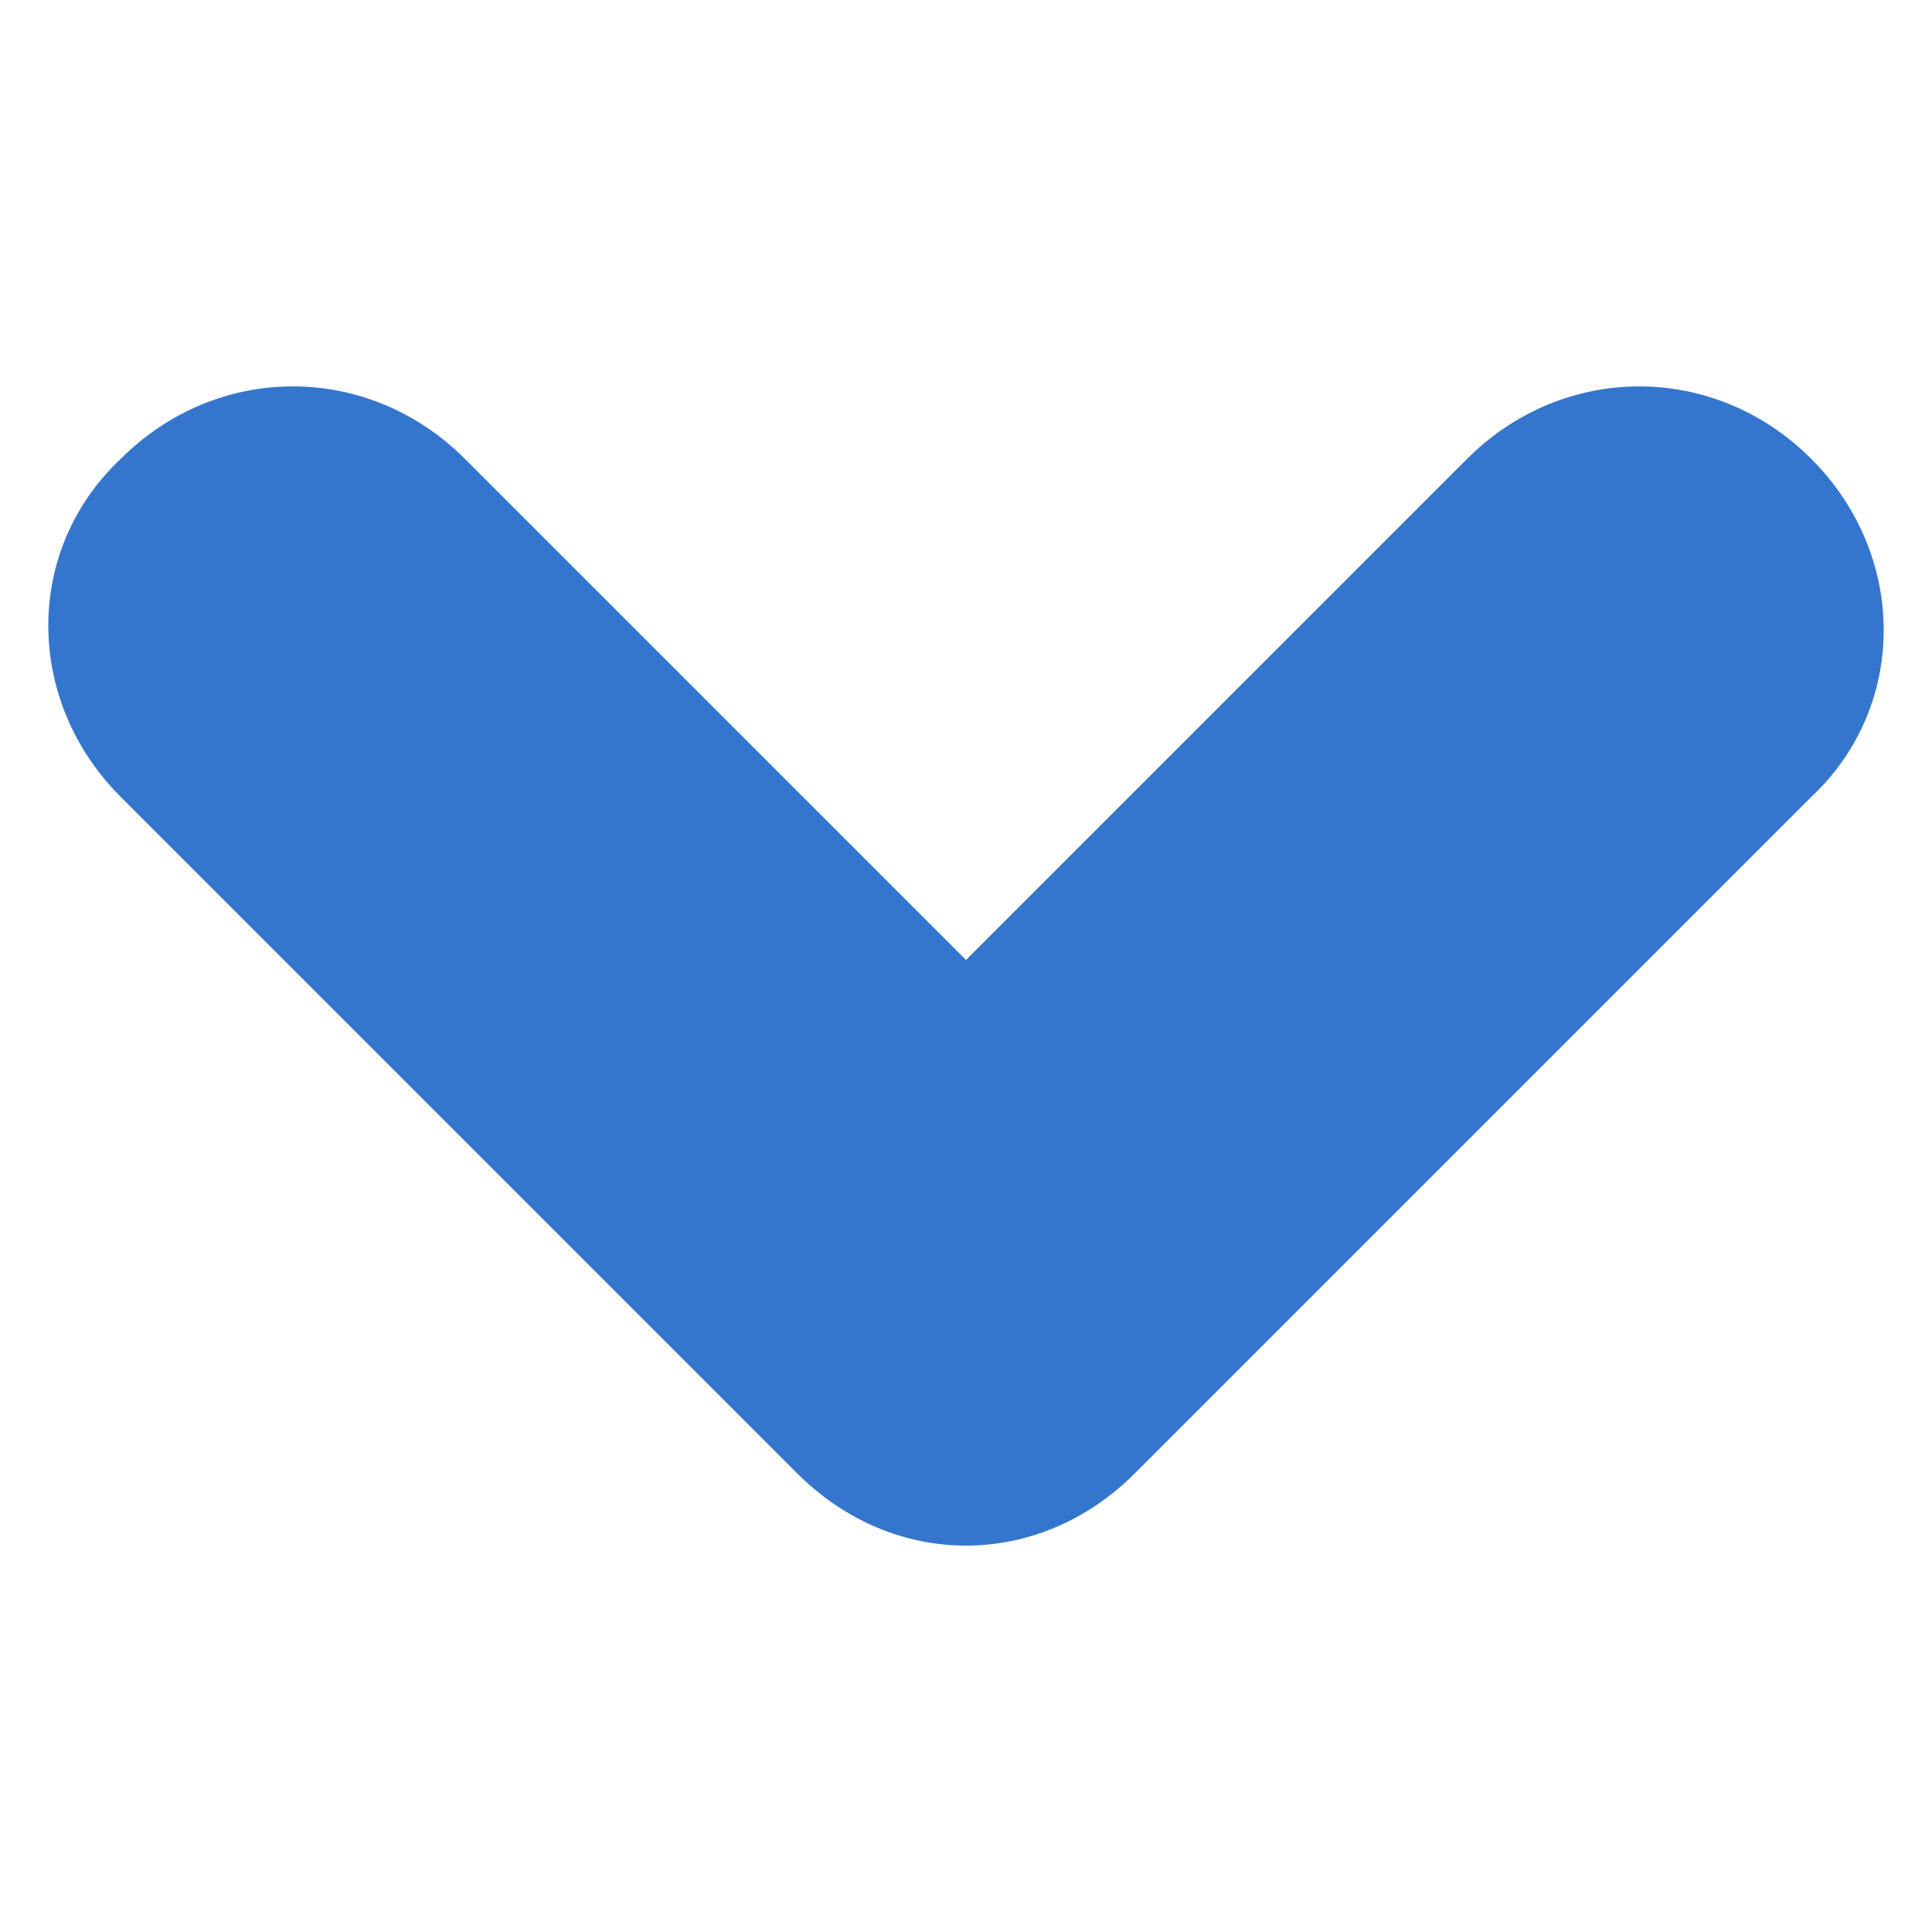 <?xml version="1.0" encoding="utf-8"?>
<!-- Generator: Adobe Illustrator 25.2.3, SVG Export Plug-In . SVG Version: 6.00 Build 0)  -->
<svg version="1.1" xmlns="http://www.w3.org/2000/svg" xmlns:xlink="http://www.w3.org/1999/xlink" x="0px" y="0px"
	 viewBox="0 0 32 32" style="enable-background:new 0 0 32 32;" xml:space="preserve">
<style type="text/css">
	.st0{fill:#F7F9FC;}
	.st1{fill:#F2F2F9;}
	.st2{fill:#FFFFFF;}
	.st3{fill:#3476CE;}
	.st4{opacity:0.1;}
	.st5{fill:#FAFCD7;}
	.st6{fill:#143848;}
	.st7{fill:none;stroke:#3476CE;stroke-width:5;stroke-linecap:round;stroke-linejoin:round;stroke-miterlimit:10;}
	.st8{fill:url(#SVGID_1_);}
	.st9{fill:#3E4857;}
	.st10{fill-rule:evenodd;clip-rule:evenodd;fill:#3E4857;}
	.st11{fill:none;stroke:#E5E5E5;stroke-miterlimit:10;}
	.st12{fill:#FFFFFF;stroke:#E0E2E6;stroke-width:2;stroke-miterlimit:10;}
	.st13{fill:#FFFFFF;stroke:#E0E2E6;stroke-width:2;stroke-linecap:round;stroke-linejoin:round;stroke-miterlimit:10;}
	.st14{fill:none;stroke:#FFFFFF;stroke-miterlimit:10;}
	.st15{fill:#FFFFFF;stroke:#FFFFFF;stroke-miterlimit:10;}
	.st16{fill:none;stroke:#7F8198;stroke-miterlimit:10;}
	.st17{fill:none;stroke:#3476CE;stroke-width:3;stroke-linecap:round;stroke-linejoin:round;stroke-miterlimit:10;}
	.st18{fill:#3F4255;}
	.st19{fill:#7F8198;}
	.st20{fill:#F3F5F8;}
	.st21{fill:#3265BD;}
	.st22{fill-rule:evenodd;clip-rule:evenodd;fill:#FFFFFF;}
	.st23{opacity:7.000000e-02;}
	.st24{fill:url(#SVGID_2_);}
	.st25{fill:url(#SVGID_3_);}
	.st26{fill:none;stroke:#FFFFFF;stroke-width:5;stroke-linecap:round;stroke-linejoin:round;stroke-miterlimit:10;}
	.st27{fill:#3476CC;}
	.st28{clip-path:url(#SVGID_7_);}
	.st29{clip-path:url(#SVGID_9_);fill:#FFFFFF;}
	.st30{clip-path:url(#SVGID_11_);fill:#FFFFFF;}
	.st31{clip-path:url(#SVGID_11_);fill:#808080;}
	.st32{clip-path:url(#SVGID_11_);fill:#2C2C2C;}
	.st33{clip-path:url(#SVGID_11_);}
	.st34{clip-path:url(#SVGID_49_);}
	.st35{clip-path:url(#SVGID_51_);}
	.st36{clip-path:url(#SVGID_53_);}
	.st37{clip-path:url(#SVGID_55_);}
</style>
<g id="Capa_2">
</g>
<g id="Capa_1">
	<g>
		<path class="st3" d="M16,25.6c-1,0-2-0.4-2.8-1.2L2,13.2c-1.6-1.6-1.6-4.1,0-5.6C3.6,6,6.1,6,7.7,7.6l8.3,8.3l8.3-8.3
			C25.9,6,28.4,6,30,7.6c1.6,1.6,1.6,4.1,0,5.6L18.8,24.4C18,25.2,17,25.6,16,25.6z"/>
	</g>
</g>
</svg>

